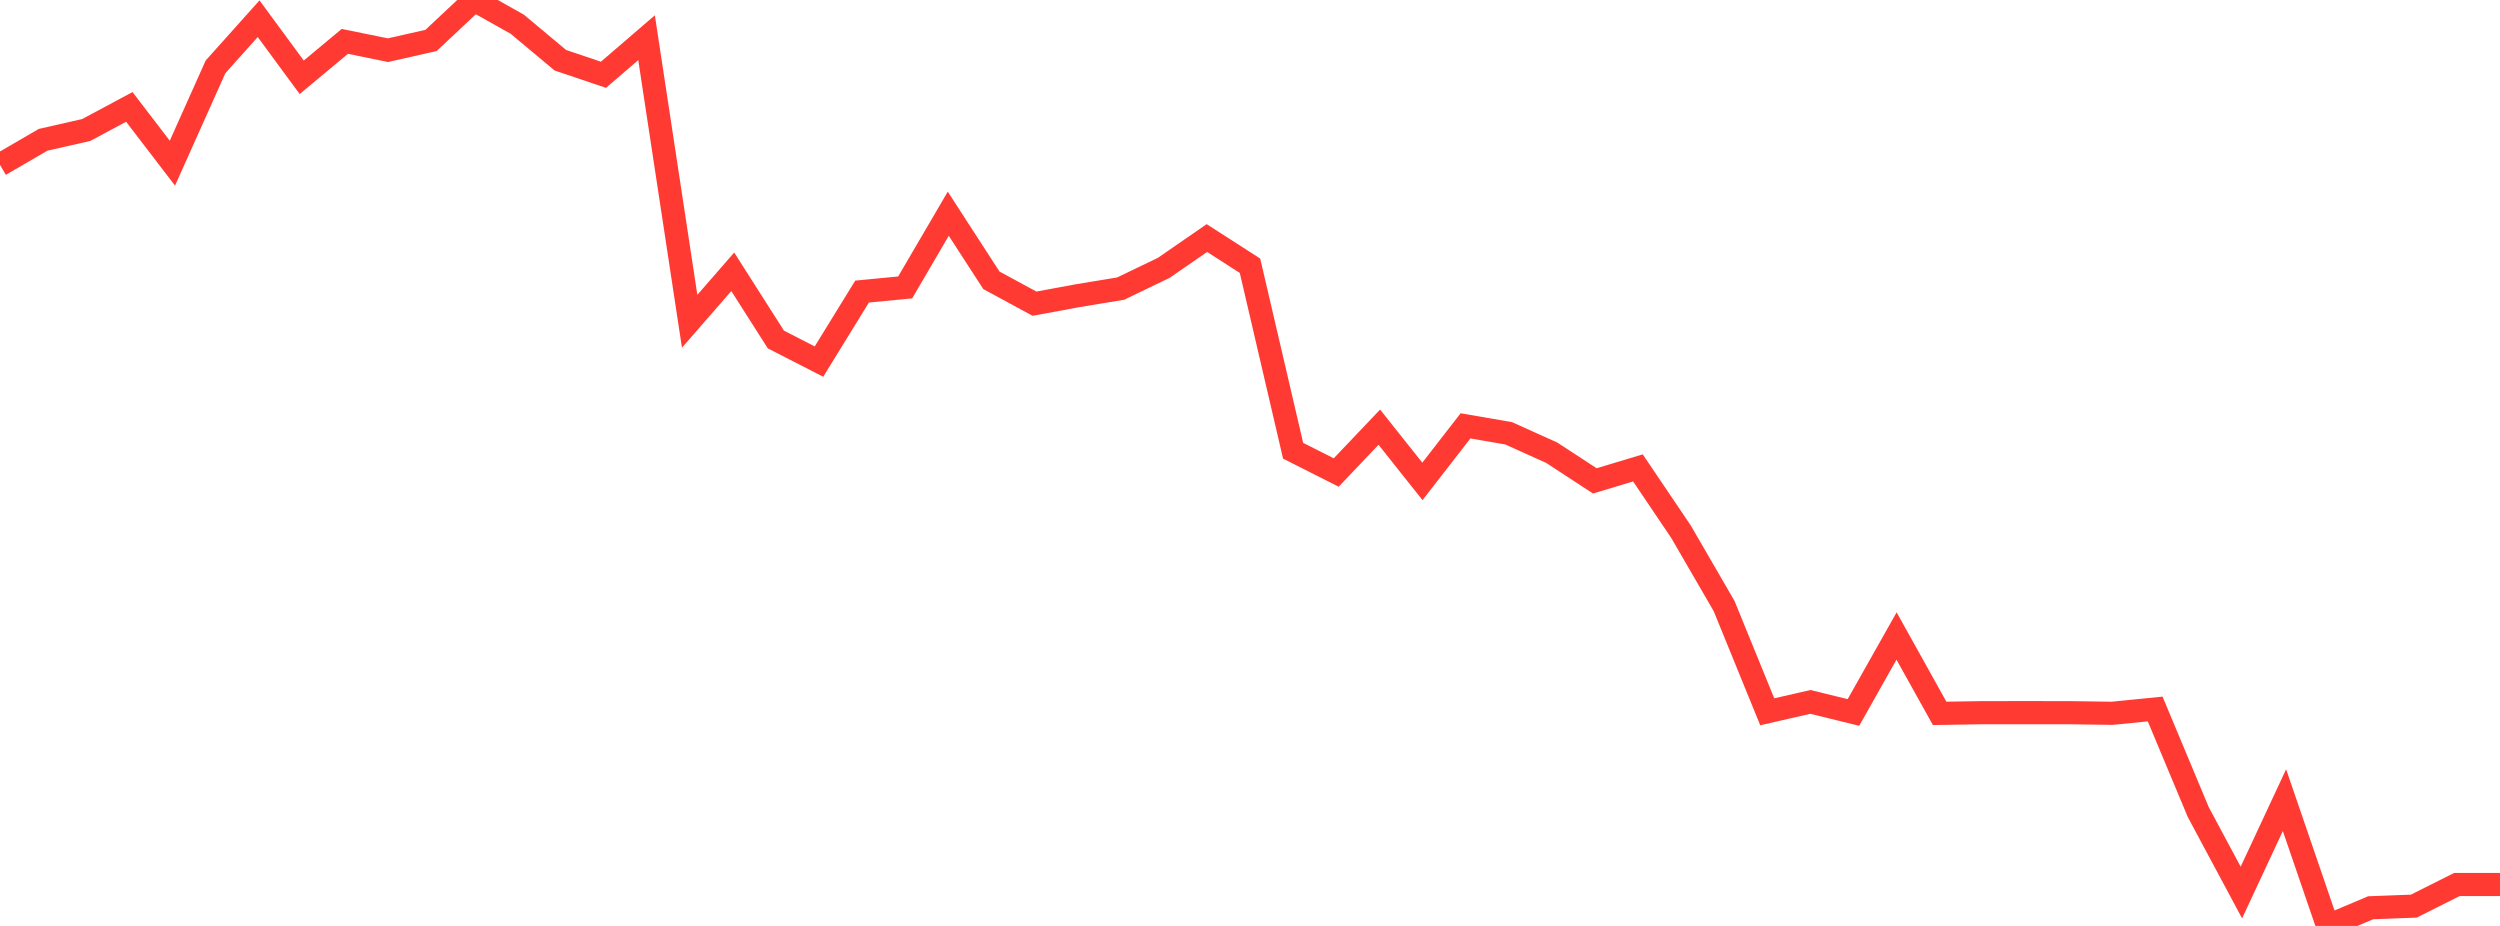 <?xml version="1.0" standalone="no"?>
<!DOCTYPE svg PUBLIC "-//W3C//DTD SVG 1.1//EN" "http://www.w3.org/Graphics/SVG/1.1/DTD/svg11.dtd">

<svg width="135" height="50" viewBox="0 0 135 50" preserveAspectRatio="none" 
  xmlns="http://www.w3.org/2000/svg"
  xmlns:xlink="http://www.w3.org/1999/xlink">


<polyline points="0.0, 8.902 2.328, 7.549 4.655, 7.02 6.983, 5.774 9.31, 8.811 11.638, 3.61 13.966, 1.011 16.293, 4.174 18.621, 2.234 20.948, 2.71 23.276, 2.184 25.603, 0.0 27.931, 1.307 30.259, 3.253 32.586, 4.039 34.914, 2.036 37.241, 17.349 39.569, 14.677 41.897, 18.332 44.224, 19.526 46.552, 15.745 48.879, 15.521 51.207, 11.541 53.534, 15.136 55.862, 16.399 58.19, 15.968 60.517, 15.584 62.845, 14.462 65.172, 12.855 67.5, 14.351 69.828, 24.34 72.155, 25.516 74.483, 23.068 76.81, 25.996 79.138, 22.996 81.466, 23.398 83.793, 24.447 86.121, 25.968 88.448, 25.266 90.776, 28.715 93.103, 32.729 95.431, 38.437 97.759, 37.903 100.086, 38.473 102.414, 34.344 104.741, 38.522 107.069, 38.485 109.397, 38.484 111.724, 38.485 114.052, 38.518 116.379, 38.286 118.707, 43.854 121.034, 48.197 123.362, 43.209 125.69, 50.0 128.017, 49.019 130.345, 48.931 132.672, 47.763 135.0, 47.763" fill="none" stroke="#ff3a33" stroke-width="1.25"/>

</svg>